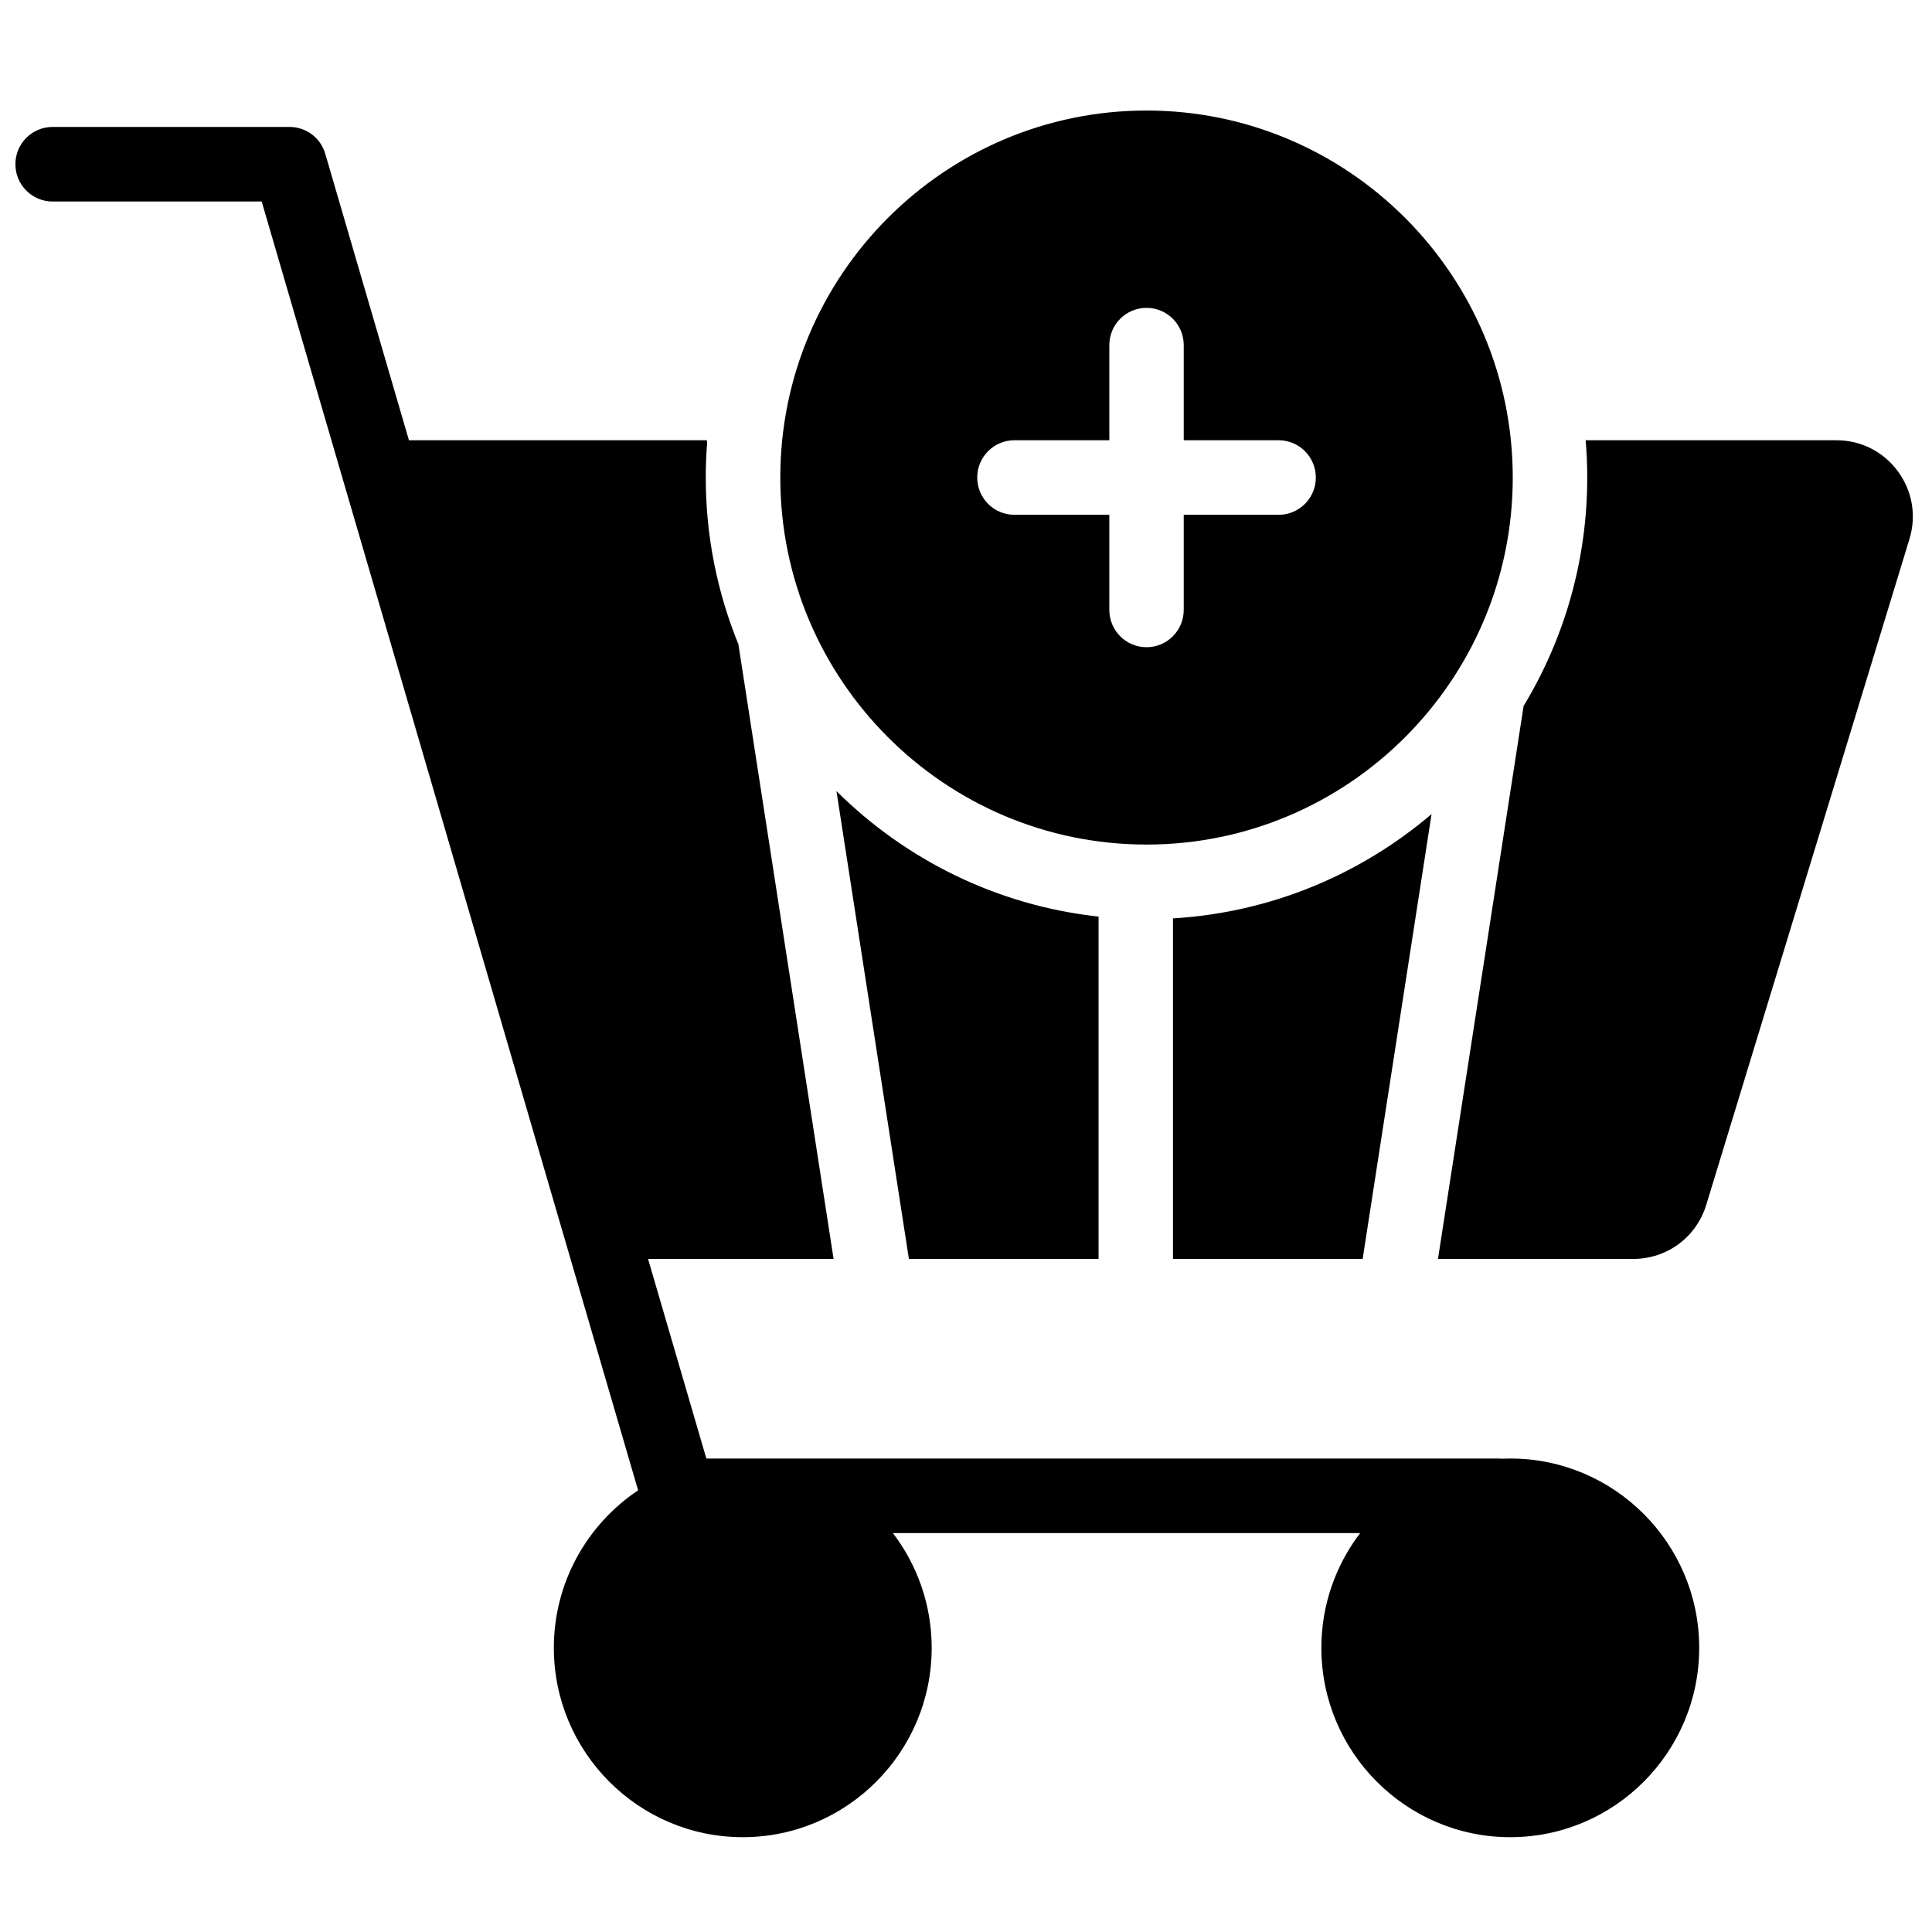 <?xml version="1.0" encoding="UTF-8"?>
<!-- Uploaded to: ICON Repo, www.svgrepo.com, Generator: ICON Repo Mixer Tools -->
<svg width="800px" height="800px" version="1.1" viewBox="144 144 512 512" xmlns="http://www.w3.org/2000/svg">
 <defs>
  <clipPath id="a">
   <path d="m148.09 173h502.91v458h-502.91z"/>
  </clipPath>
 </defs>
 <g clip-path="url(#a)">
  <path d="m482.85 280.43h-25.148v25.203c0 5.457-4.414 9.883-9.859 9.883s-9.859-4.426-9.859-9.883v-25.203h-25.148c-5.445 0-9.859-4.422-9.859-9.879s4.414-9.883 9.859-9.883h25.148v-25.203c0-5.457 4.414-9.879 9.859-9.879s9.859 4.422 9.859 9.879v25.203h25.148c5.445 0 9.859 4.426 9.859 9.883s-4.414 9.879-9.859 9.879m-35.008-107.14c-53.516 0-97.055 43.633-97.055 97.266 0 53.629 43.539 97.262 97.055 97.262s97.055-43.633 97.055-97.262c0-53.633-43.539-97.266-97.055-97.266m199.1 95.594c-3.852-5.219-9.773-8.211-16.25-8.211h-66.473c0.27 3.258 0.418 6.555 0.418 9.883 0 22.137-6.164 42.855-16.863 60.531l-22.695 146.54h51.766c8.945 0 16.715-5.762 19.332-14.332l53.844-176.44c1.898-6.203 0.773-12.754-3.078-17.973m-192.09 118.5v90.242h50.266l18.258-117.88c-18.715 15.938-42.48 26.082-68.523 27.637m-89.184-33.734 19.199 123.98h50.266v-90.719c-26.953-2.938-51.18-15.094-69.465-33.258m178.58 176.87c-0.707 0-1.406 0.023-2.106 0.051-0.336-0.035-0.676-0.051-1.023-0.051h-209.93l-15.449-52.891h49.168l-25.23-162.91c-5.566-13.637-8.645-28.551-8.645-44.172 0-3.117 0.125-6.211 0.367-9.27l-0.094-0.609h-78.934l-22.176-75.922c-1.23-4.215-5.082-7.106-9.461-7.106h-62.797c-5.445 0-9.859 4.422-9.859 9.879s4.414 9.883 9.859 9.883h55.41l22.172 75.918c0.004 0.004 0.004 0.004 0.004 0.004l57.594 197.2 0.004 0.008 19.984 68.414c-13.453 9.008-22.332 24.355-22.332 41.75 0 27.664 22.461 50.176 50.066 50.176s50.066-22.512 50.066-50.176c0-11.43-3.84-21.969-10.281-30.414h123.83c-6.441 8.445-10.281 18.984-10.281 30.414 0 27.664 22.461 50.176 50.066 50.176 27.605 0 50.066-22.512 50.066-50.176 0-27.668-22.461-50.176-50.066-50.176" fill-rule="evenodd"/>
 </g>
</svg>